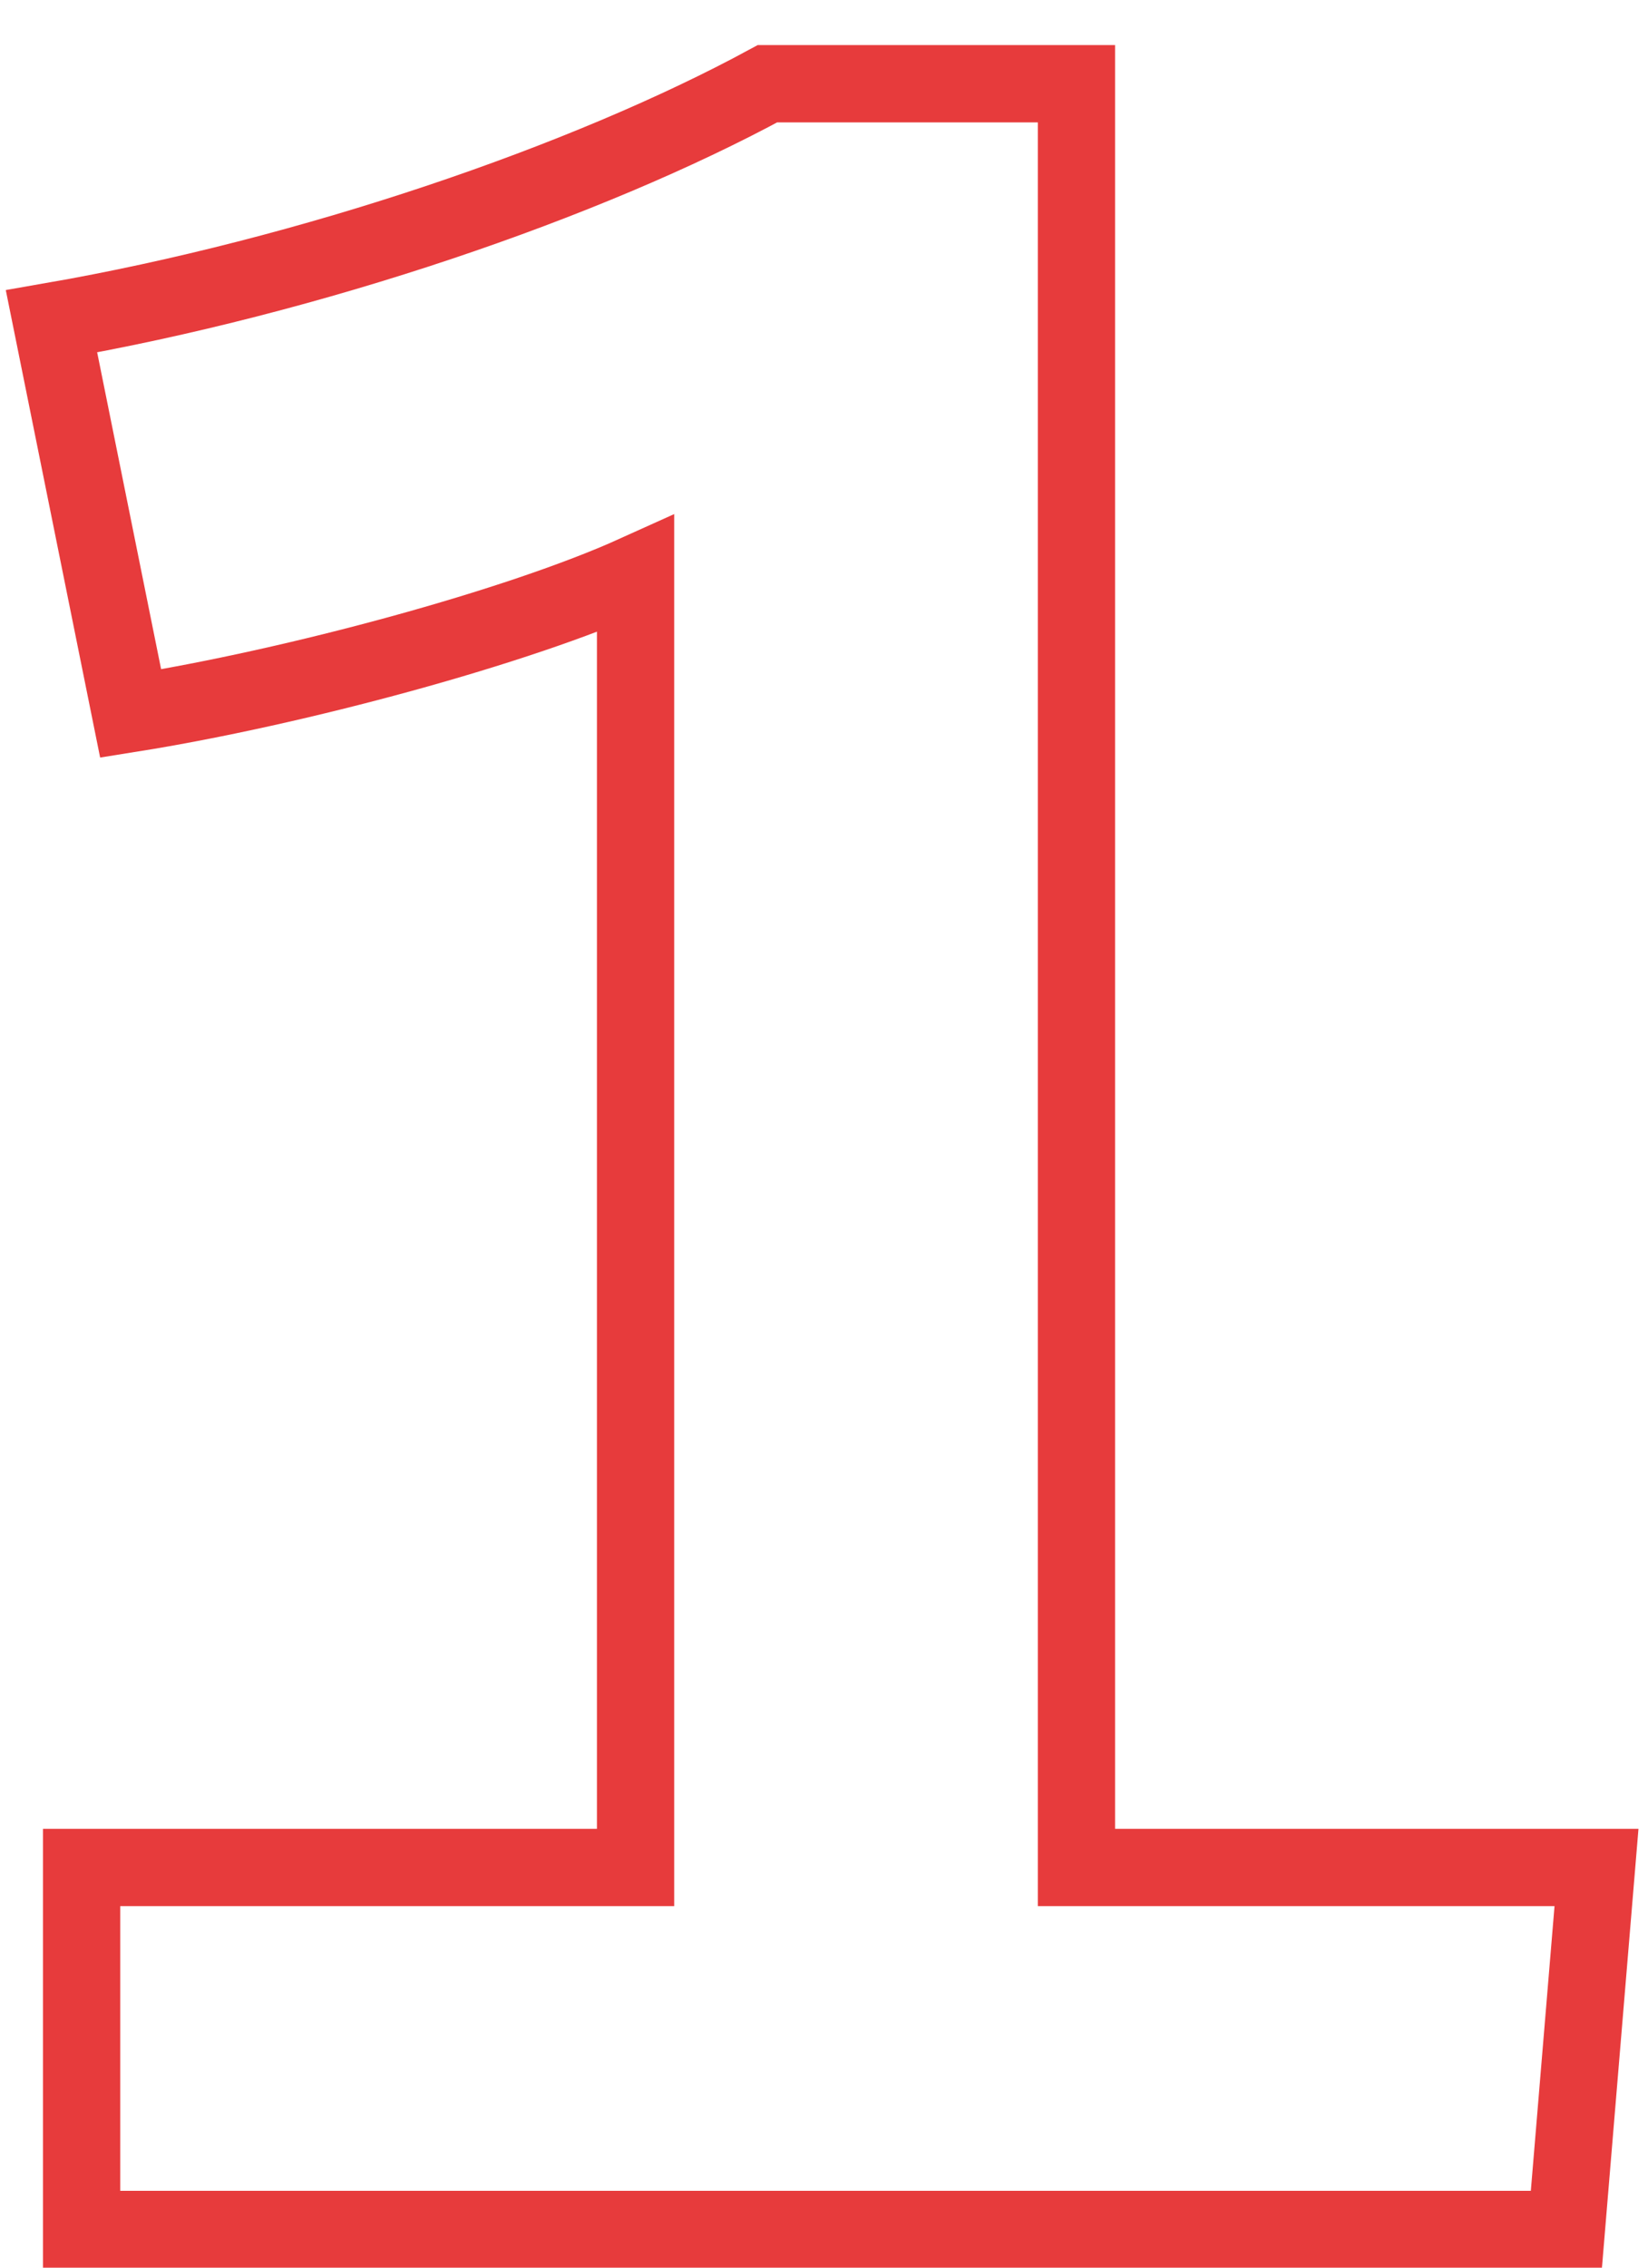 <svg width="32" height="44" viewBox="0 0 32 44" fill="none" xmlns="http://www.w3.org/2000/svg">
<path id="Vector" d="M1 6.235C6.049 5.357 11.39 3.527 14.902 1.625H20.902V36.235H31L30.415 43.259H1.585V36.235H12.341V11.137C10.073 12.162 5.756 13.332 2.537 13.845L1 6.235Z" stroke="#E73B3C" stroke-width="1.5"/>
</svg>
